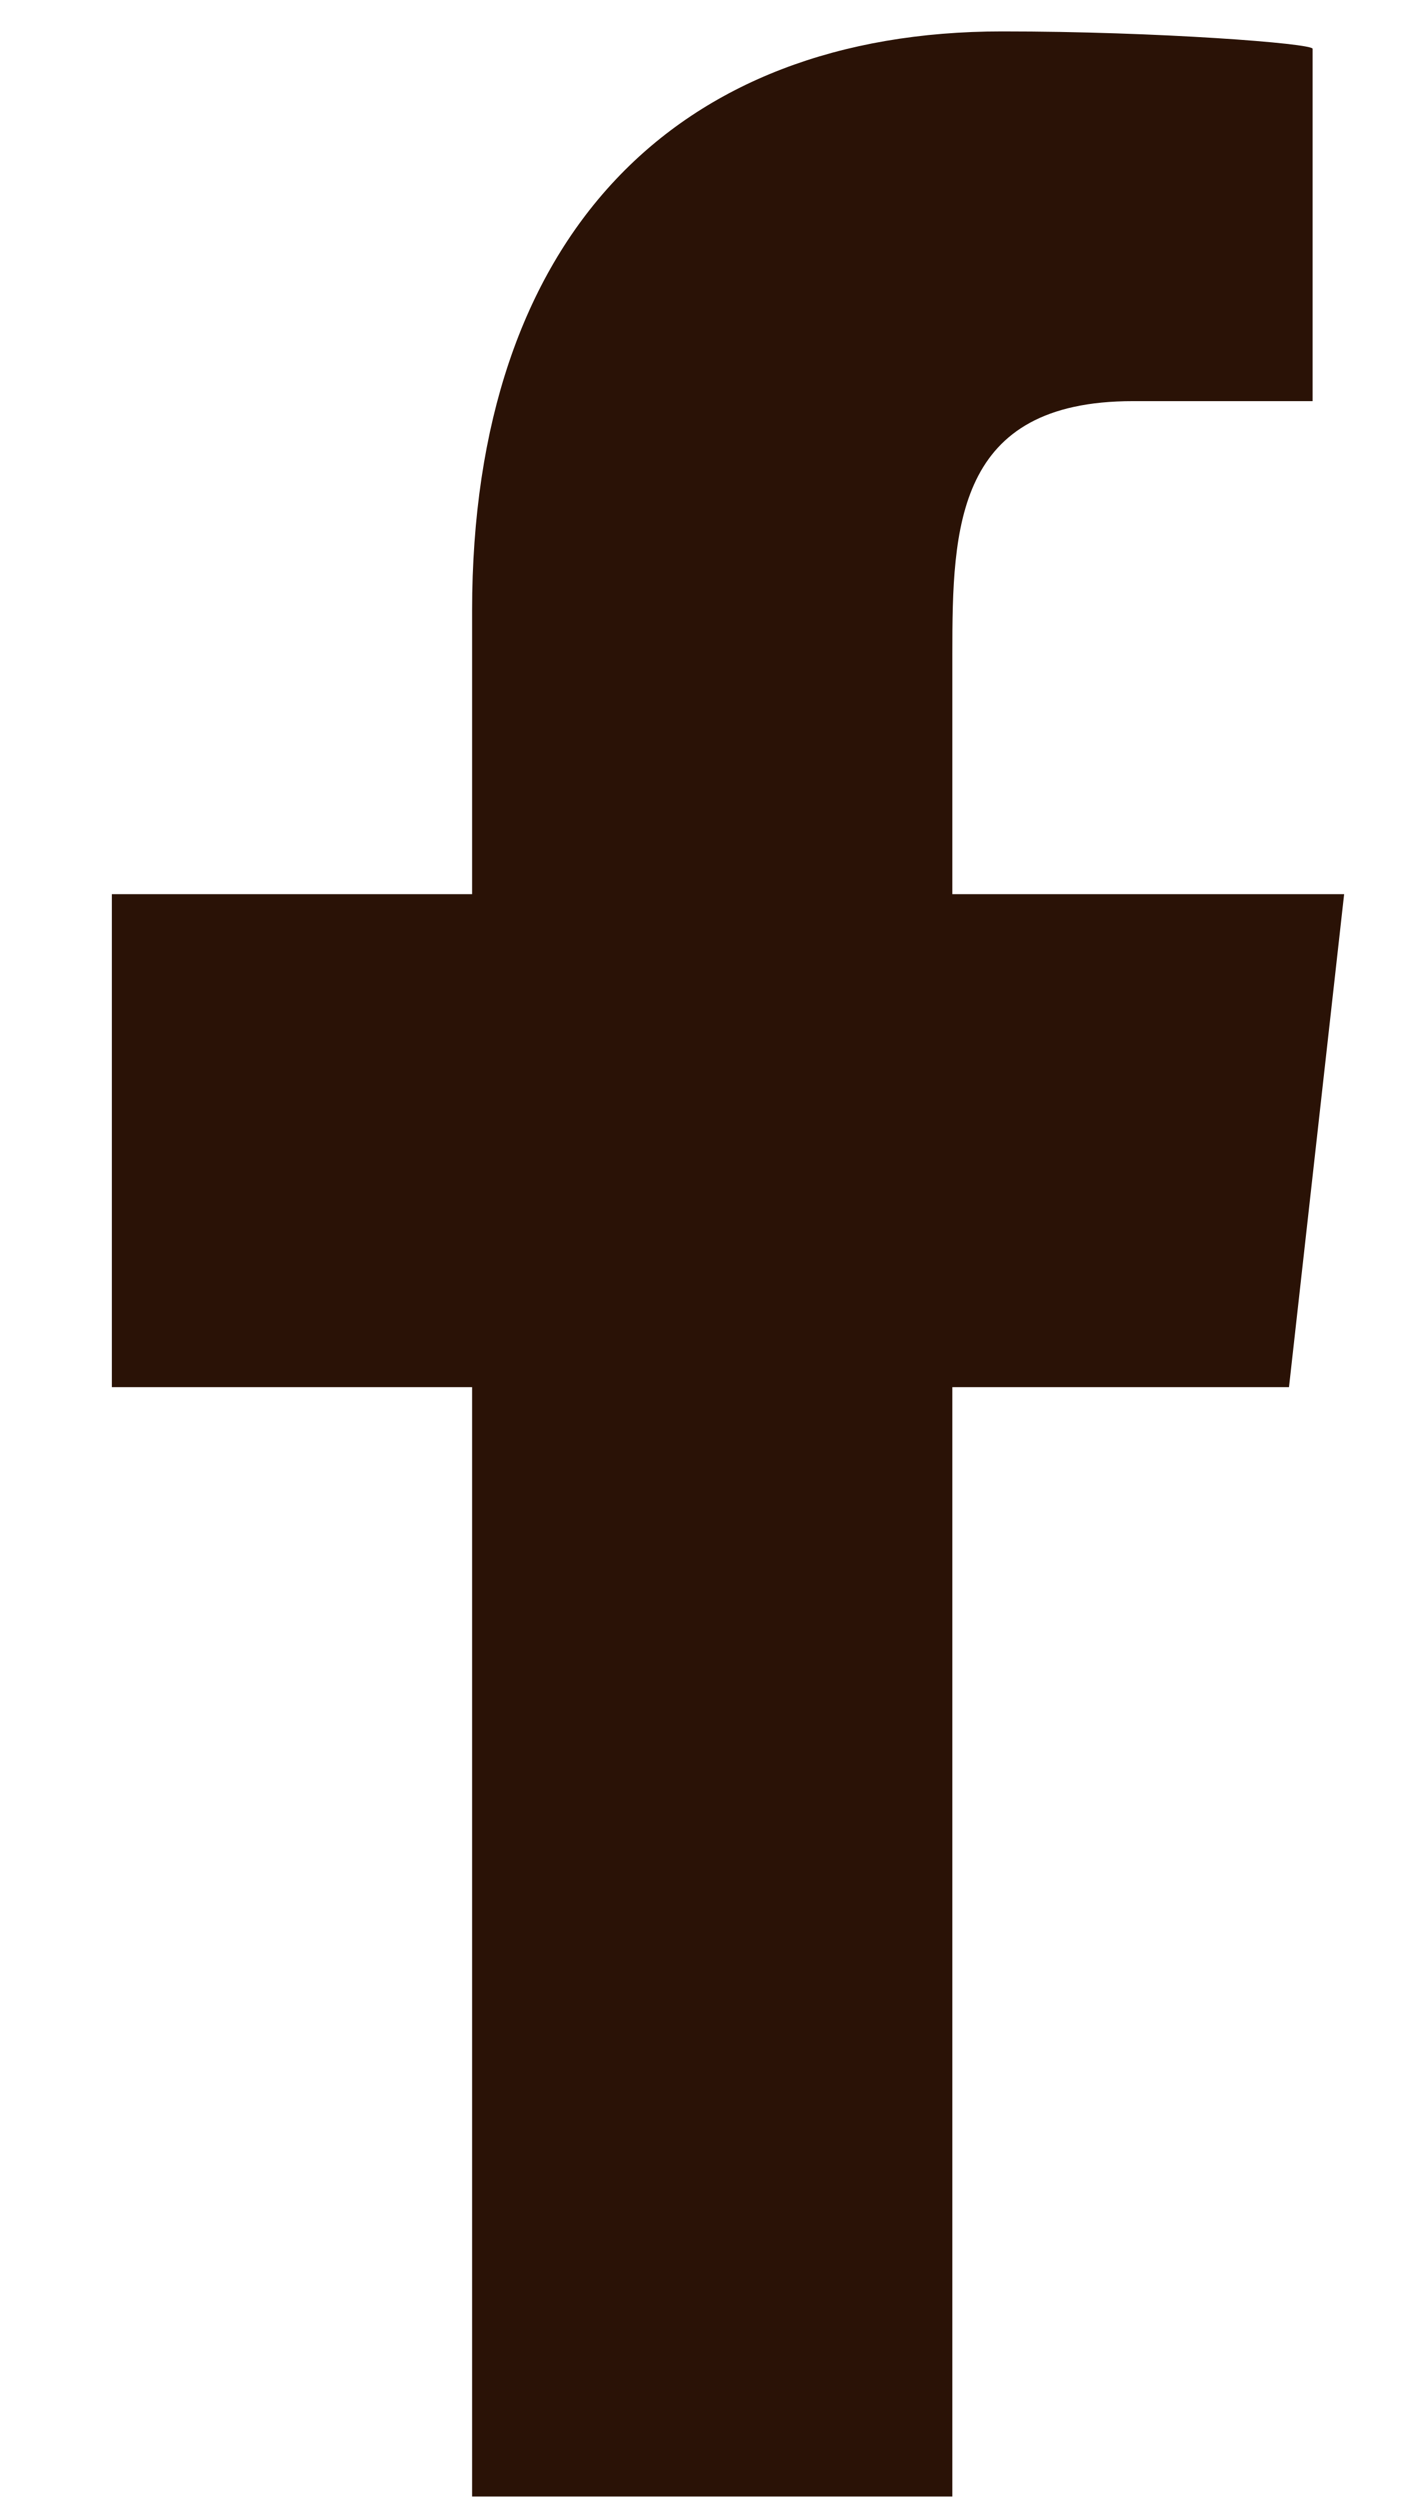 <?xml version="1.0" encoding="UTF-8"?>
<svg xmlns="http://www.w3.org/2000/svg" width="9" height="16" viewBox="0 0 9 16" fill="none">
  <path fill-rule="evenodd" clip-rule="evenodd" d="M6.096 15.976V8.877H8.251L8.604 5.722H6.096V4.186C6.096 3.373 6.117 2.567 7.252 2.567H8.402V0.312C8.402 0.278 7.414 0.201 6.415 0.201C4.329 0.201 3.022 1.508 3.022 3.908V5.722H0.716V8.877H3.022V15.976H6.096Z" fill="#2A1206"></path>
</svg>
